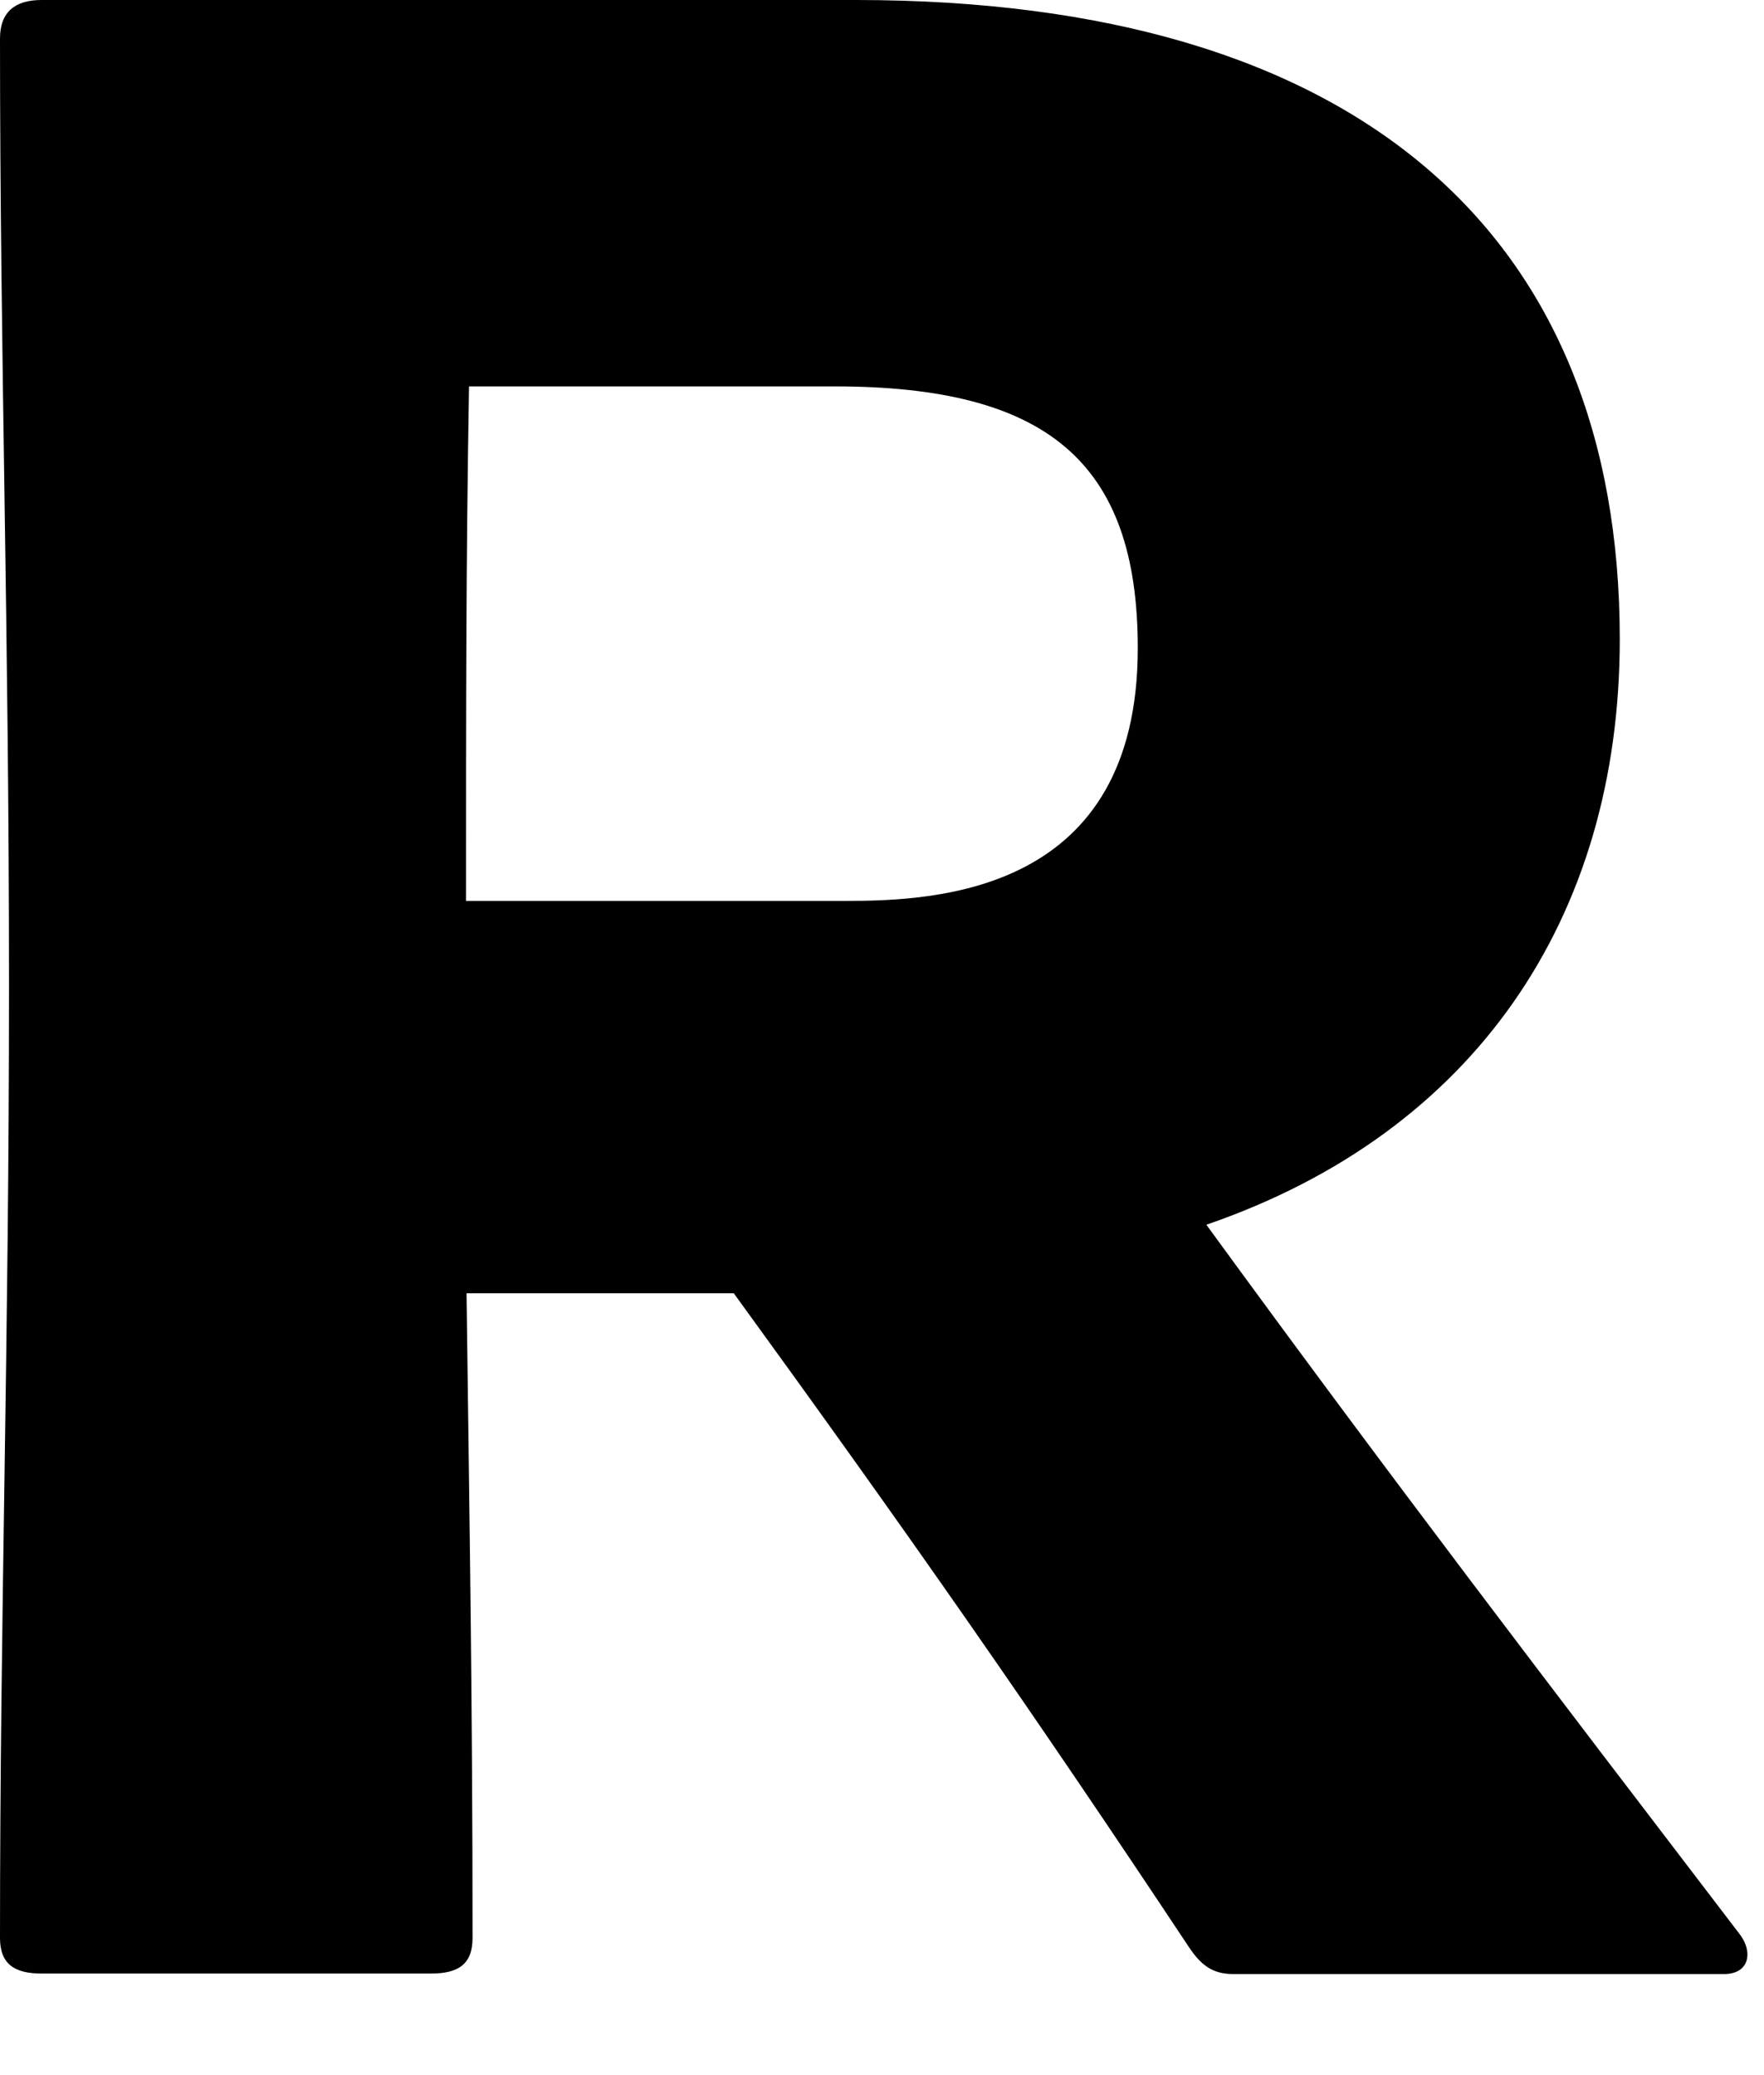 <?xml version="1.0" encoding="utf-8"?>
<svg xmlns="http://www.w3.org/2000/svg" fill="none" height="100%" overflow="visible" preserveAspectRatio="none" style="display: block;" viewBox="0 0 17 20" width="100%">
<path d="M8.046 3.724H4.52C4.491 5.441 4.491 6.792 4.491 8.683H8.157C9.045 8.683 10.965 8.596 10.965 6.247C10.965 4.443 10.077 3.724 8.041 3.724M4.496 12.46C4.525 14.694 4.554 16.416 4.554 18.678C4.554 18.934 4.414 19.021 4.153 19.021H0.4C0.145 19.021 0 18.934 0 18.678C0 15.557 0.087 12.976 0.087 9.513C0.087 6.049 0 3.439 0 0.371C0 0.116 0.145 0 0.4 0H8.249C13.092 0 15.61 2.262 15.61 6.16C15.61 8.852 14.207 10.916 11.626 11.804C13.401 14.24 14.892 16.189 16.753 18.625C16.898 18.799 16.869 19.026 16.614 19.026H11.886C11.684 19.026 11.573 18.939 11.457 18.765C9.937 16.474 8.736 14.756 7.072 12.465H4.491L4.496 12.46Z" fill="black" id="Vector"/>
</svg>